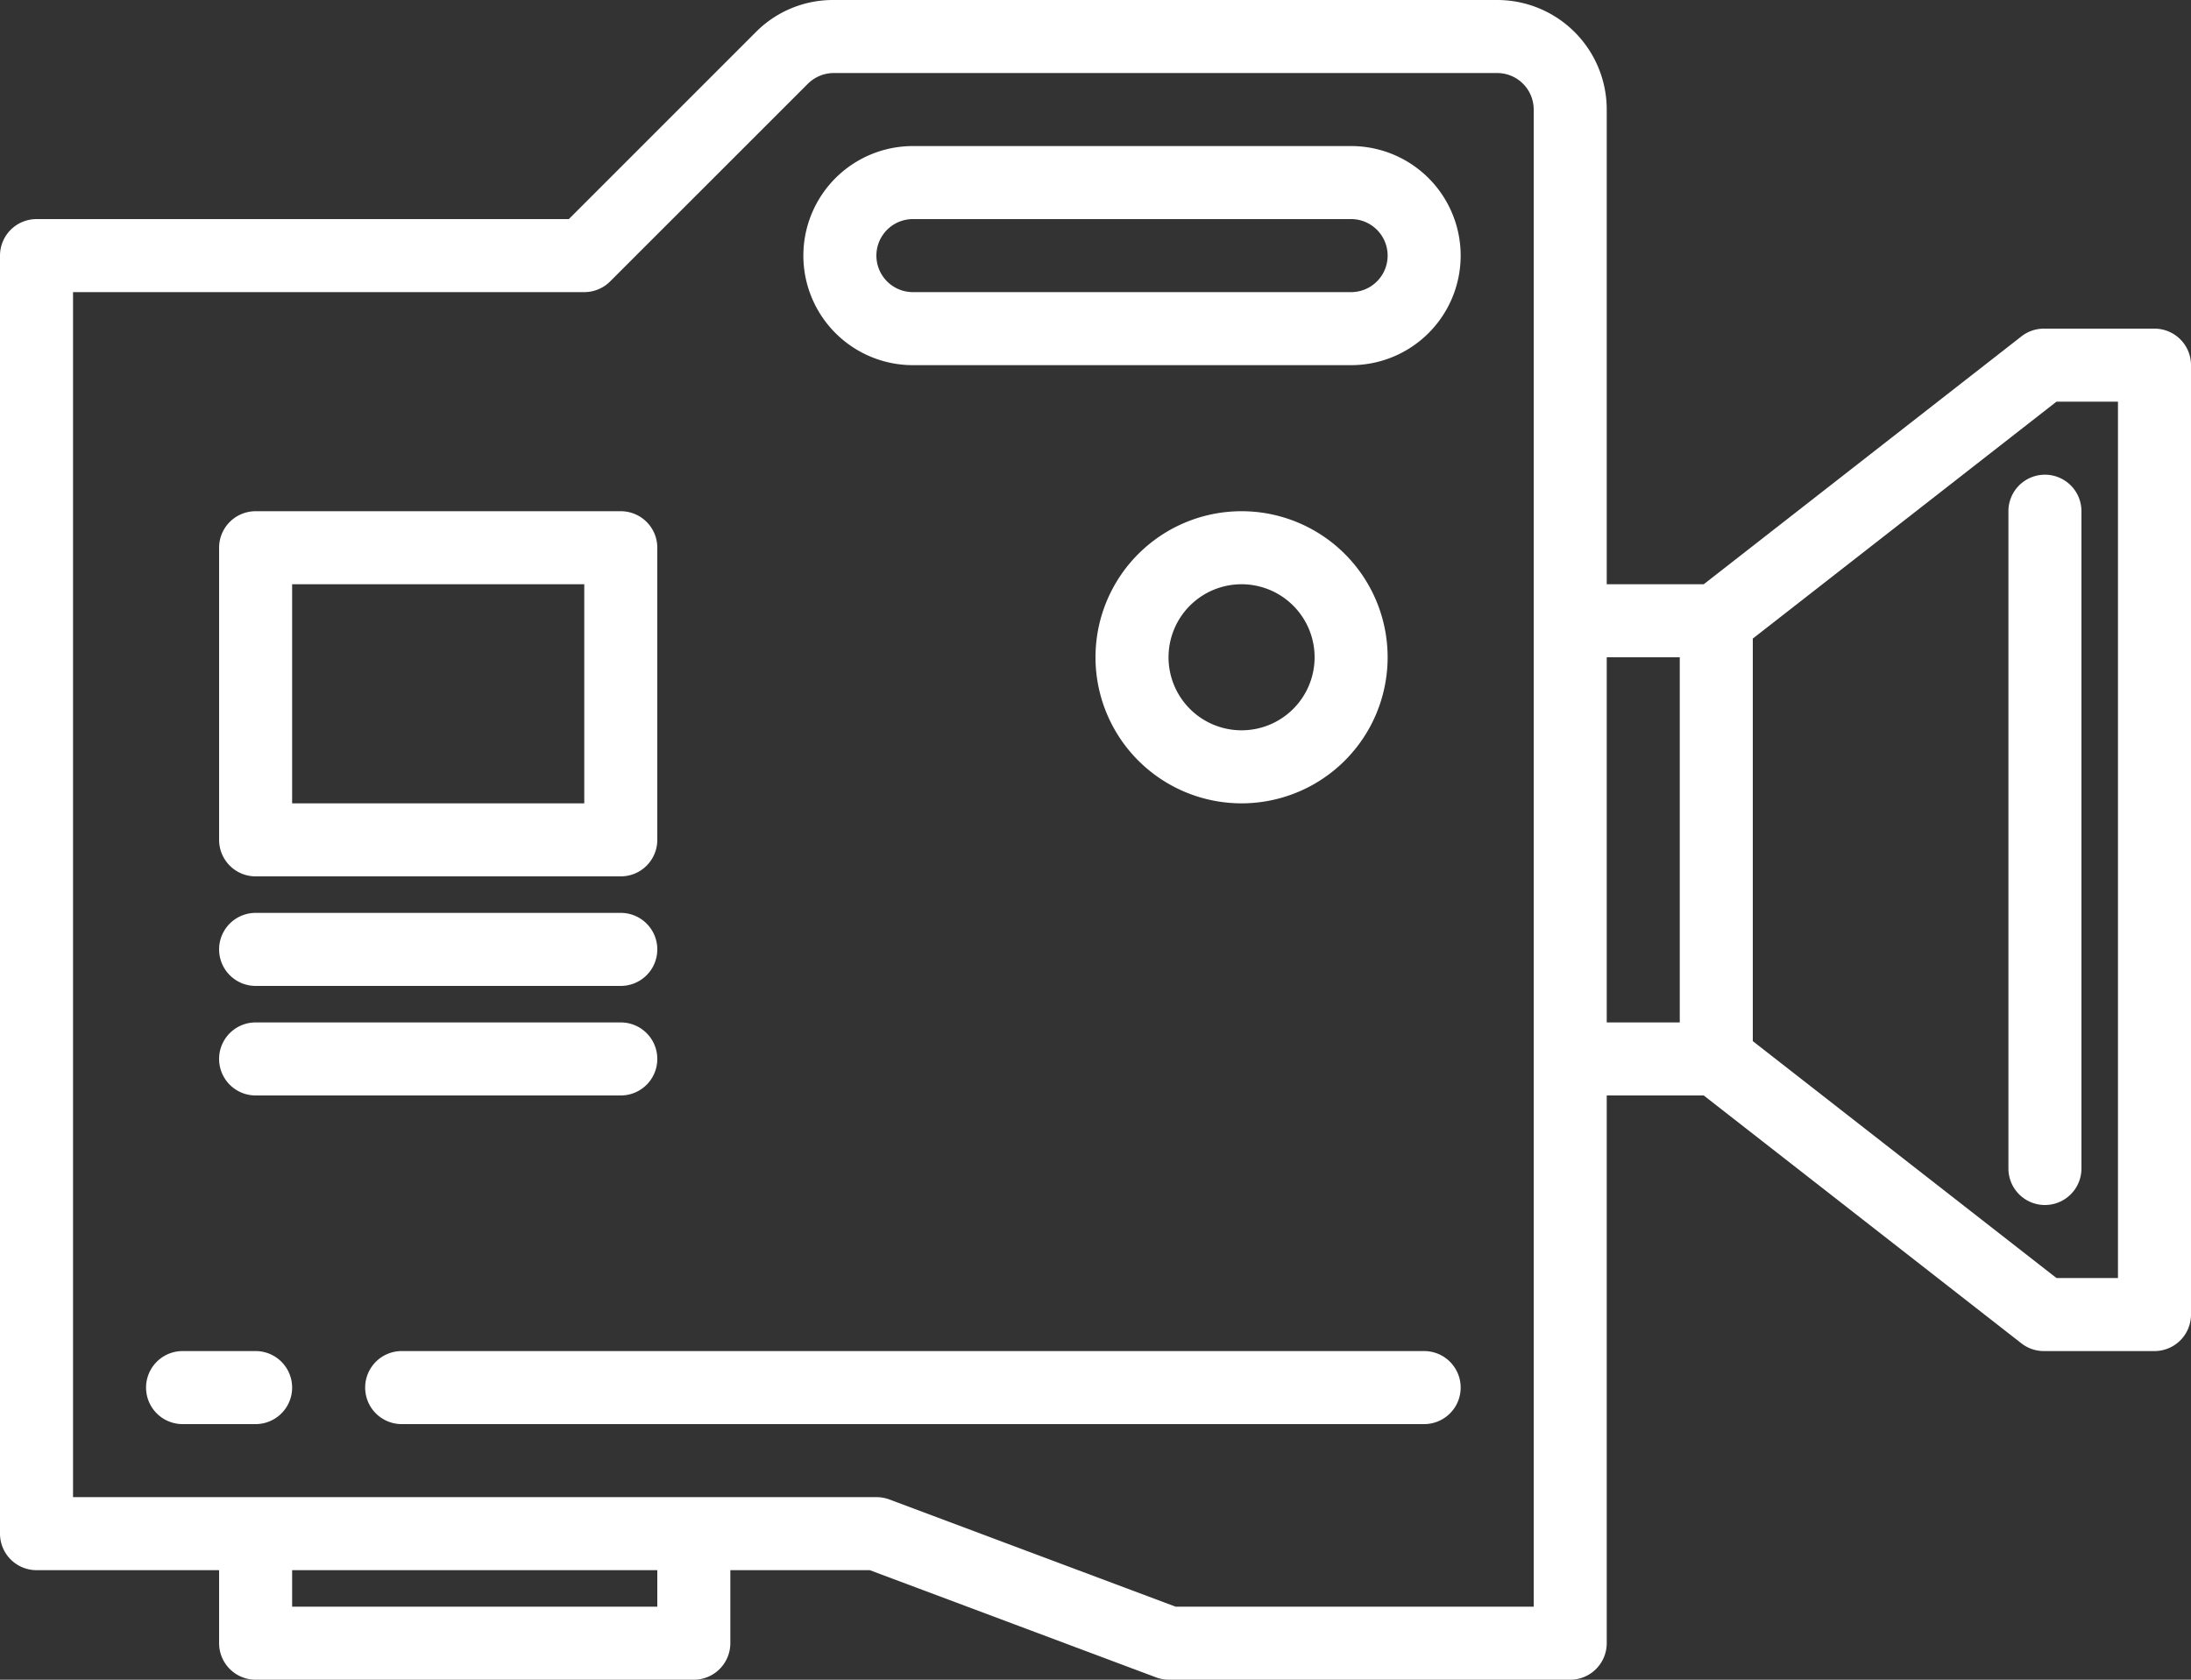 <?xml version="1.0" encoding="UTF-8"?> <svg xmlns="http://www.w3.org/2000/svg" viewBox="0 0 480 368"><rect x="0" y="0" width="480" height="368" fill="#333333" stroke="none"/> <defs> <style>.cls-1{fill:#fff;}</style> </defs> <title>Ресурс 59</title> <g id="Слой_2" data-name="Слой 2"> <g id="Слой_1-2" data-name="Слой 1"> <path class="cls-1" d="M472,72H447.78a8,8,0,0,0-4.92,1.69L373.25,128H352V24A24,24,0,0,0,328,0H182.62a23.79,23.79,0,0,0-17,7l-41,41H8a8,8,0,0,0-8,8V336a8,8,0,0,0,8,8H48v16a8,8,0,0,0,8,8h96a8,8,0,0,0,8-8V344h30.55l62.75,23.5a8.16,8.16,0,0,0,2.81.5H344a8,8,0,0,0,8-8V240h21.25l69.6,54.31a8,8,0,0,0,4.93,1.69H472a8,8,0,0,0,8-8V80A8,8,0,0,0,472,72ZM144,352H64v-8h80Zm192,0H257.55l-62.74-23.5A8.16,8.16,0,0,0,192,328H16V64H128a8,8,0,0,0,5.66-2.34L177,18.34A8.07,8.07,0,0,1,182.62,16H328a8,8,0,0,1,8,8Zm16-208h16v80H352ZM464,280H450.53L384,228.1V139.9L450.53,88H464Z"></path> <path class="cls-1" d="M440,112V256a8,8,0,0,0,16,0V112a8,8,0,0,0-16,0Z"></path> <path class="cls-1" d="M56,216h80a8,8,0,0,0,0-16H56a8,8,0,0,0,0,16Z"></path> <path class="cls-1" d="M56,240h80a8,8,0,0,0,0-16H56a8,8,0,0,0,0,16Z"></path> <path class="cls-1" d="M312,296H88a8,8,0,0,0,0,16H312a8,8,0,0,0,0-16Z"></path> <path class="cls-1" d="M56,296H40a8,8,0,0,0,0,16H56a8,8,0,0,0,0-16Z"></path> <path class="cls-1" d="M296,32H200a24,24,0,0,0,0,48h96a24,24,0,0,0,0-48Zm0,32H200a8,8,0,0,1,0-16h96a8,8,0,0,1,0,16Z"></path> <path class="cls-1" d="M56,192h80a8,8,0,0,0,8-8V120a8,8,0,0,0-8-8H56a8,8,0,0,0-8,8v64A8,8,0,0,0,56,192Zm8-64h64v48H64Z"></path> <path class="cls-1" d="M304,144a32,32,0,1,0-32,32A32,32,0,0,0,304,144Zm-48,0a16,16,0,1,1,16,16A16,16,0,0,1,256,144Z"></path> </g> </g> </svg> 